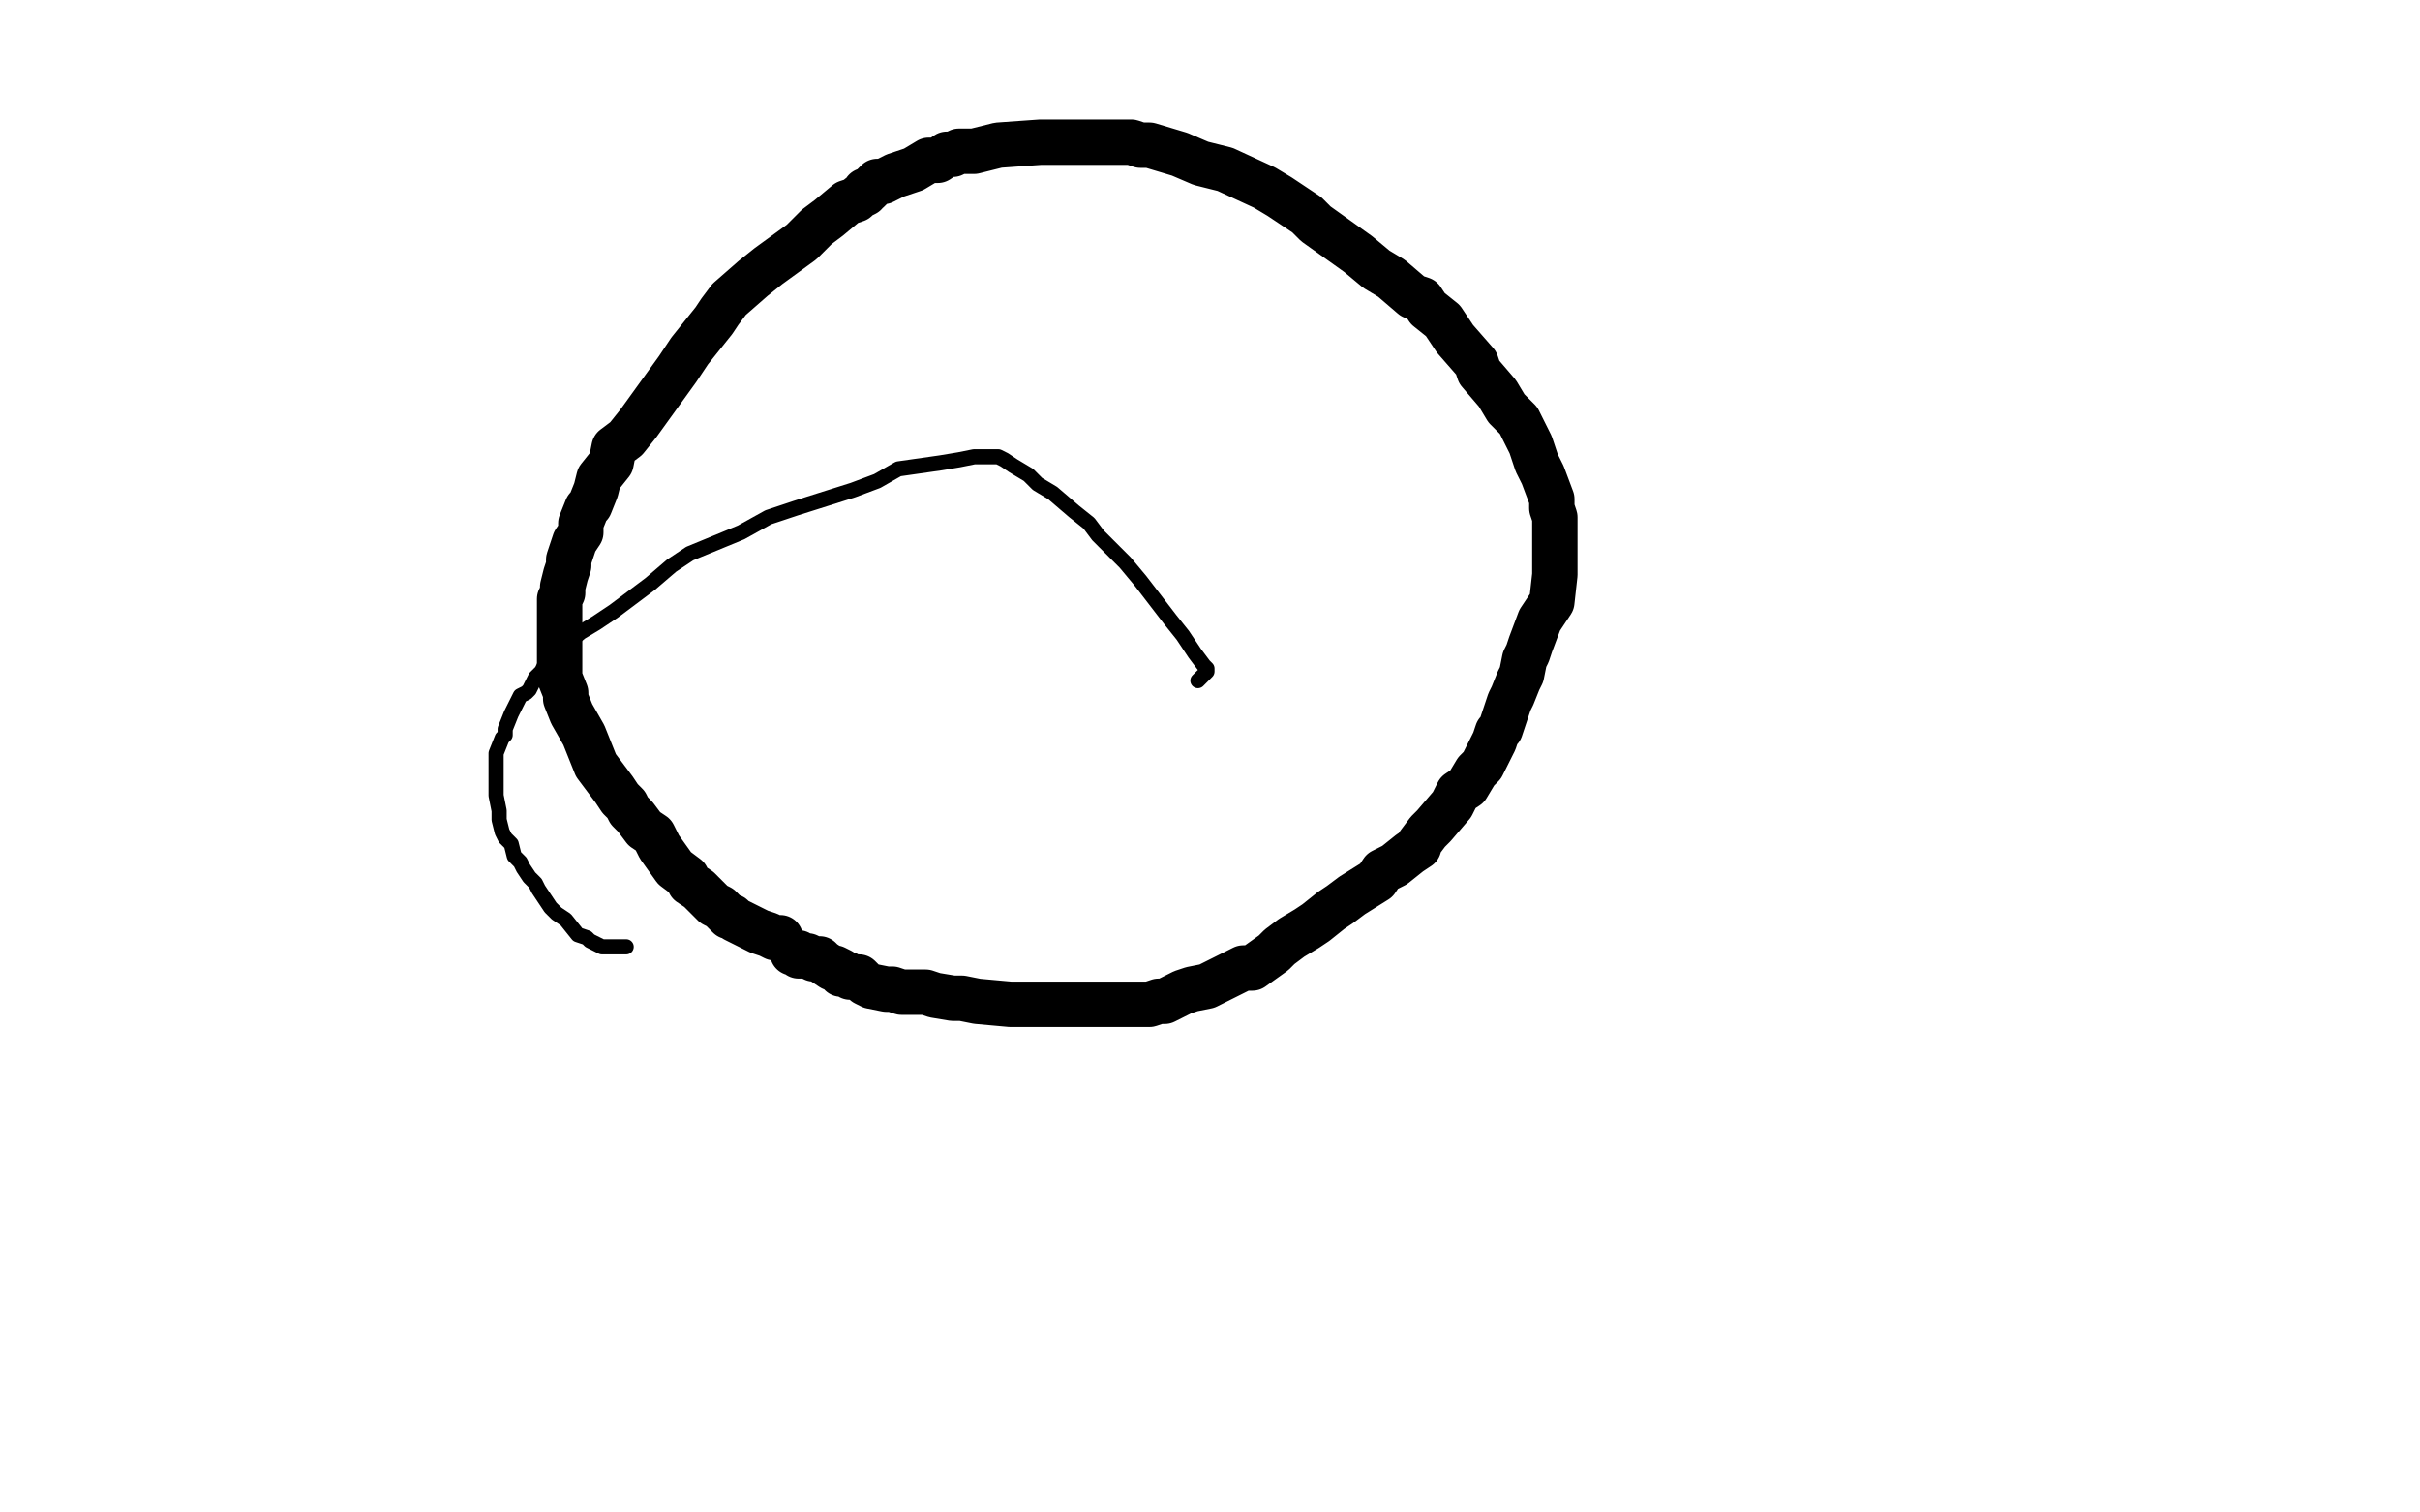 <?xml version="1.0" standalone="no"?>
<!DOCTYPE svg PUBLIC "-//W3C//DTD SVG 1.1//EN"
"http://www.w3.org/Graphics/SVG/1.1/DTD/svg11.dtd">

<svg width="800" height="500" version="1.1" xmlns="http://www.w3.org/2000/svg" xmlns:xlink="http://www.w3.org/1999/xlink" style="stroke-antialiasing: false"><desc>This SVG has been created on https://colorillo.com/</desc><rect x='0' y='0' width='800' height='500' style='fill: rgb(255,255,255); stroke-width:0' /><polyline points="207,313 206,313 206,313 205,313 205,313 204,313 204,313 202,313 202,313 201,313 201,313 200,313 200,313 199,313 199,313 195,311 194,310 191,309 187,304 184,302 182,300 178,294 177,292 175,290 173,287 172,285 170,283 169,279 167,277 166,275 165,271 165,268 164,263 164,261 164,258 164,253 164,250 164,249 166,244 167,243 167,241 169,236 170,234 172,230 174,229 175,228 177,224 179,222 180,220 184,217 186,214 192,209 197,206 203,202 215,193 222,187 228,183 245,176 254,171 263,168 282,162 290,159 297,155 311,153 317,152 322,151 324,151 326,151 330,151 332,152 335,154 340,157 343,160 348,163 355,169 360,173 363,177 372,186 377,192 387,205 391,210 395,216 398,220 399,221 399,222 398,223 396,225" style="fill: none; stroke: #000000; stroke-width: 5; stroke-linejoin: round; stroke-linecap: round; stroke-antialiasing: false; stroke-antialias: 0; opacity: 1.0"/>
<polyline points="258,310 257,310 257,310 256,310 256,310 254,309 254,309 251,308 251,308 247,306 247,306 243,304 243,304 242,303 242,303 241,303 239,301 238,300 236,299 232,295 231,294 228,292 227,290 223,287 218,280 216,276 213,274 210,270 208,268 207,266 205,264 203,261 197,253 195,248 193,243 189,236 187,231 187,229 185,224 185,221 185,219 185,216 185,214 185,209 185,206 185,203 185,198 186,196 186,194 187,190 188,187 188,185 190,179 192,176 192,173 194,168 195,167 197,162 198,158 202,153 203,148 207,145 211,140 224,122 228,116 236,106 238,103 241,99 249,92 254,88 265,80 270,75 274,72 280,67 283,66 284,65 286,64 286,63 287,63 288,62 289,61 290,60 292,60 296,58 299,57 302,56 307,53 310,53 313,51 315,51 317,50 322,50 326,49 330,48 344,47 351,47 360,47 363,47 366,47 369,47 370,47 372,47 374,47 377,48 380,48 390,51 397,54 405,56 418,62 423,65 426,67 432,71 435,74 449,84 455,89 460,92 467,98 470,99 472,102 477,106 479,109 481,112 488,120 489,123 495,130 498,135 502,139 506,147 508,153 510,157 513,165 513,168 514,171 514,176 514,179 514,184 514,187 514,190 513,199 511,202 509,205 506,213 505,216 504,218 503,223 502,225 500,230 499,232 498,235 496,241 495,242 494,245 491,251 490,253 488,255 485,260 482,262 480,266 474,273 472,275 469,279 469,280 466,282 461,286 457,288 455,291 447,296 443,299 440,301 435,305 432,307 427,310 423,313 421,315 414,320 411,320 407,322 399,326 394,327 391,328 387,330 385,331 383,331 380,332 377,332 373,332 371,332 369,332 365,332 363,332 361,332 354,332 351,332 348,332 340,332 334,332 323,331 318,330 315,330 309,329 306,328 304,328 300,328 299,328 298,328 295,327 293,327 288,326 286,325 284,323 281,323 280,322 278,322 278,321 276,320 275,320 272,318 271,317 269,317 267,316 266,316 265,316 264,316 264,315 263,315 262,315" style="fill: none; stroke: #000000; stroke-width: 15; stroke-linejoin: round; stroke-linecap: round; stroke-antialiasing: false; stroke-antialias: 0; opacity: 1.0"/>
</svg>
